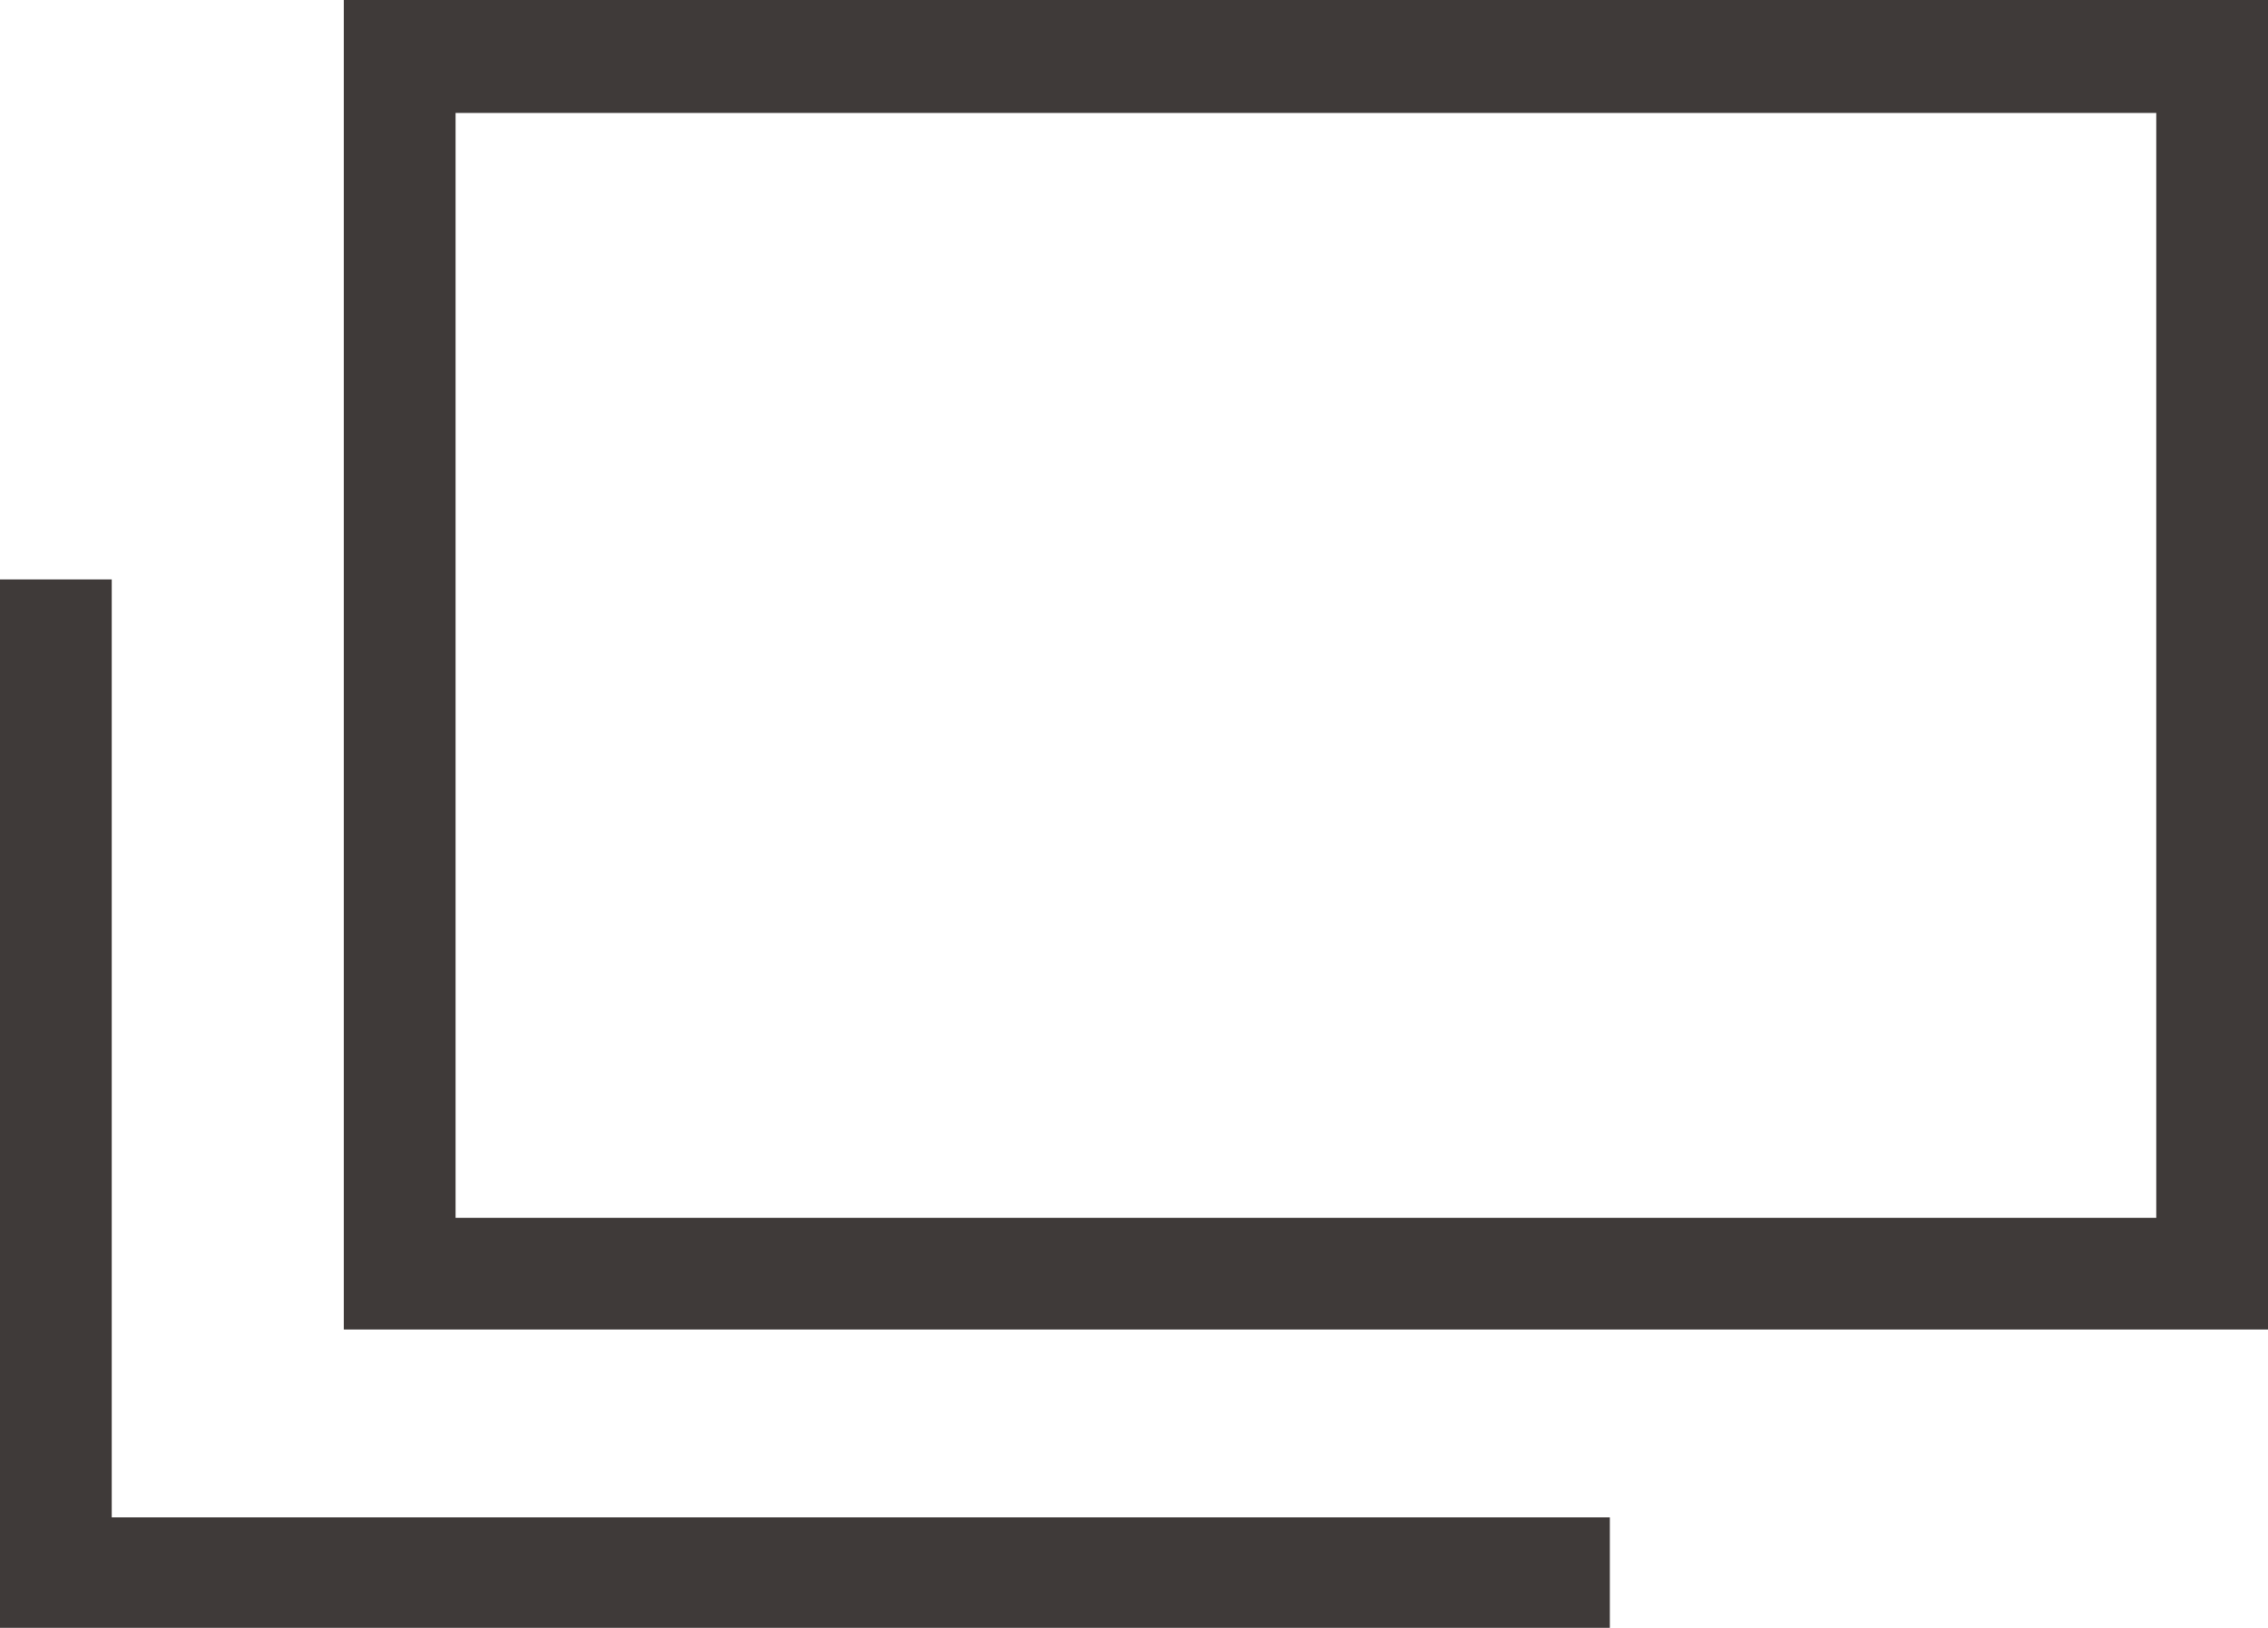 <svg xmlns="http://www.w3.org/2000/svg" viewBox="0 0 18.47 13.26"><defs><style>.cls-1{fill:#3f3a39;}</style></defs><g id="レイヤー_2" data-name="レイヤー 2"><g id="デザイン"><path class="cls-1" d="M18.47,10.83H2.8V0H18.47ZM3.71,9.92H17.56v-9H3.71Z"/><polygon class="cls-1" points="13.11 13.26 0 13.26 0 4.72 0.91 4.72 0.91 12.36 13.11 12.36 13.11 13.26"/></g></g></svg>
